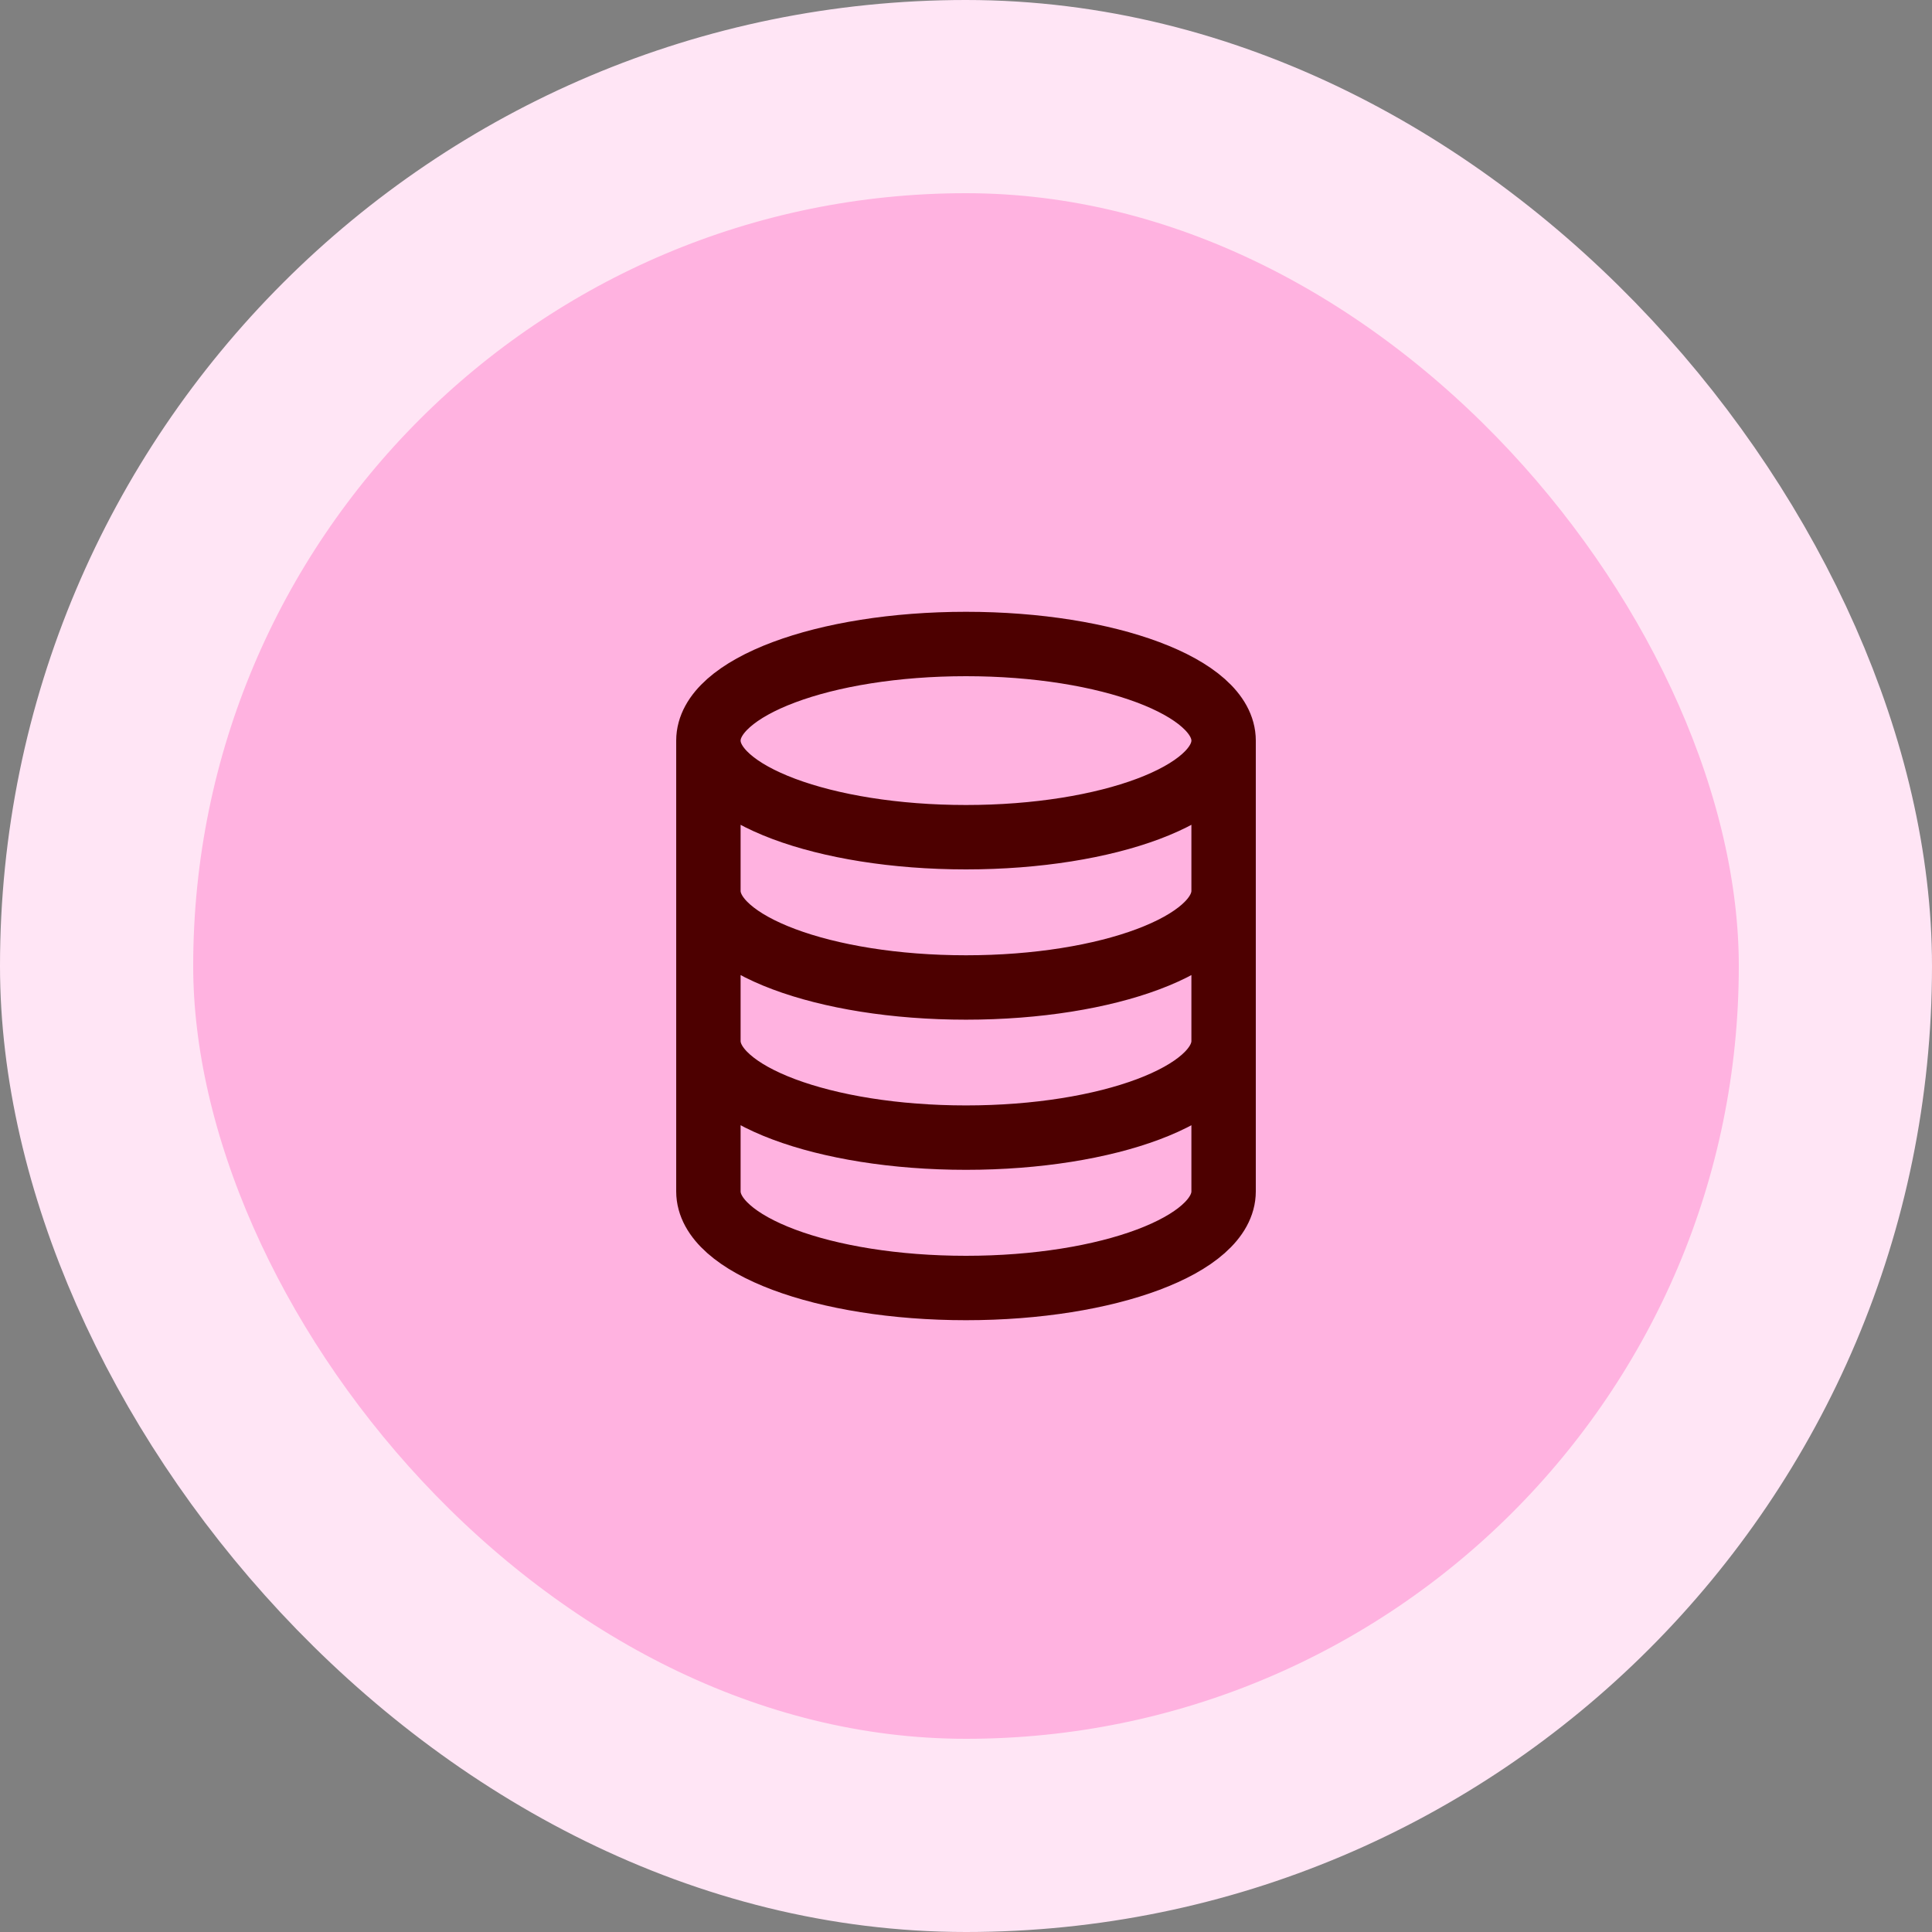 <svg width="60" height="60" viewBox="0 0 60 60" fill="none" xmlns="http://www.w3.org/2000/svg">
<rect x="0" y="0" width="60" height="60" fill="#808080" stroke="none"/>
<rect x="3" y="3" width="54" height="54" rx="27" fill="#FFB2E0"/>
<path d="M38 23C38 24.657 34.418 26 30 26C25.582 26 22 24.657 22 23M38 23C38 21.343 34.418 20 30 20C25.582 20 22 21.343 22 23M38 23V37C38 38.657 34.418 40 30 40C25.582 40 22 38.657 22 37V23M38 27.667C38 29.323 34.418 30.667 30 30.667C25.582 30.667 22 29.323 22 27.667M38 32.33C38 33.987 34.418 35.33 30 35.33C25.582 35.33 22 33.987 22 32.33" stroke="#4D0000" stroke-width="2" stroke-linecap="round" stroke-linejoin="round"/>
<rect x="3" y="3" width="54" height="54" rx="27" stroke="#FFE5F5" stroke-width="6"/>
</svg>
